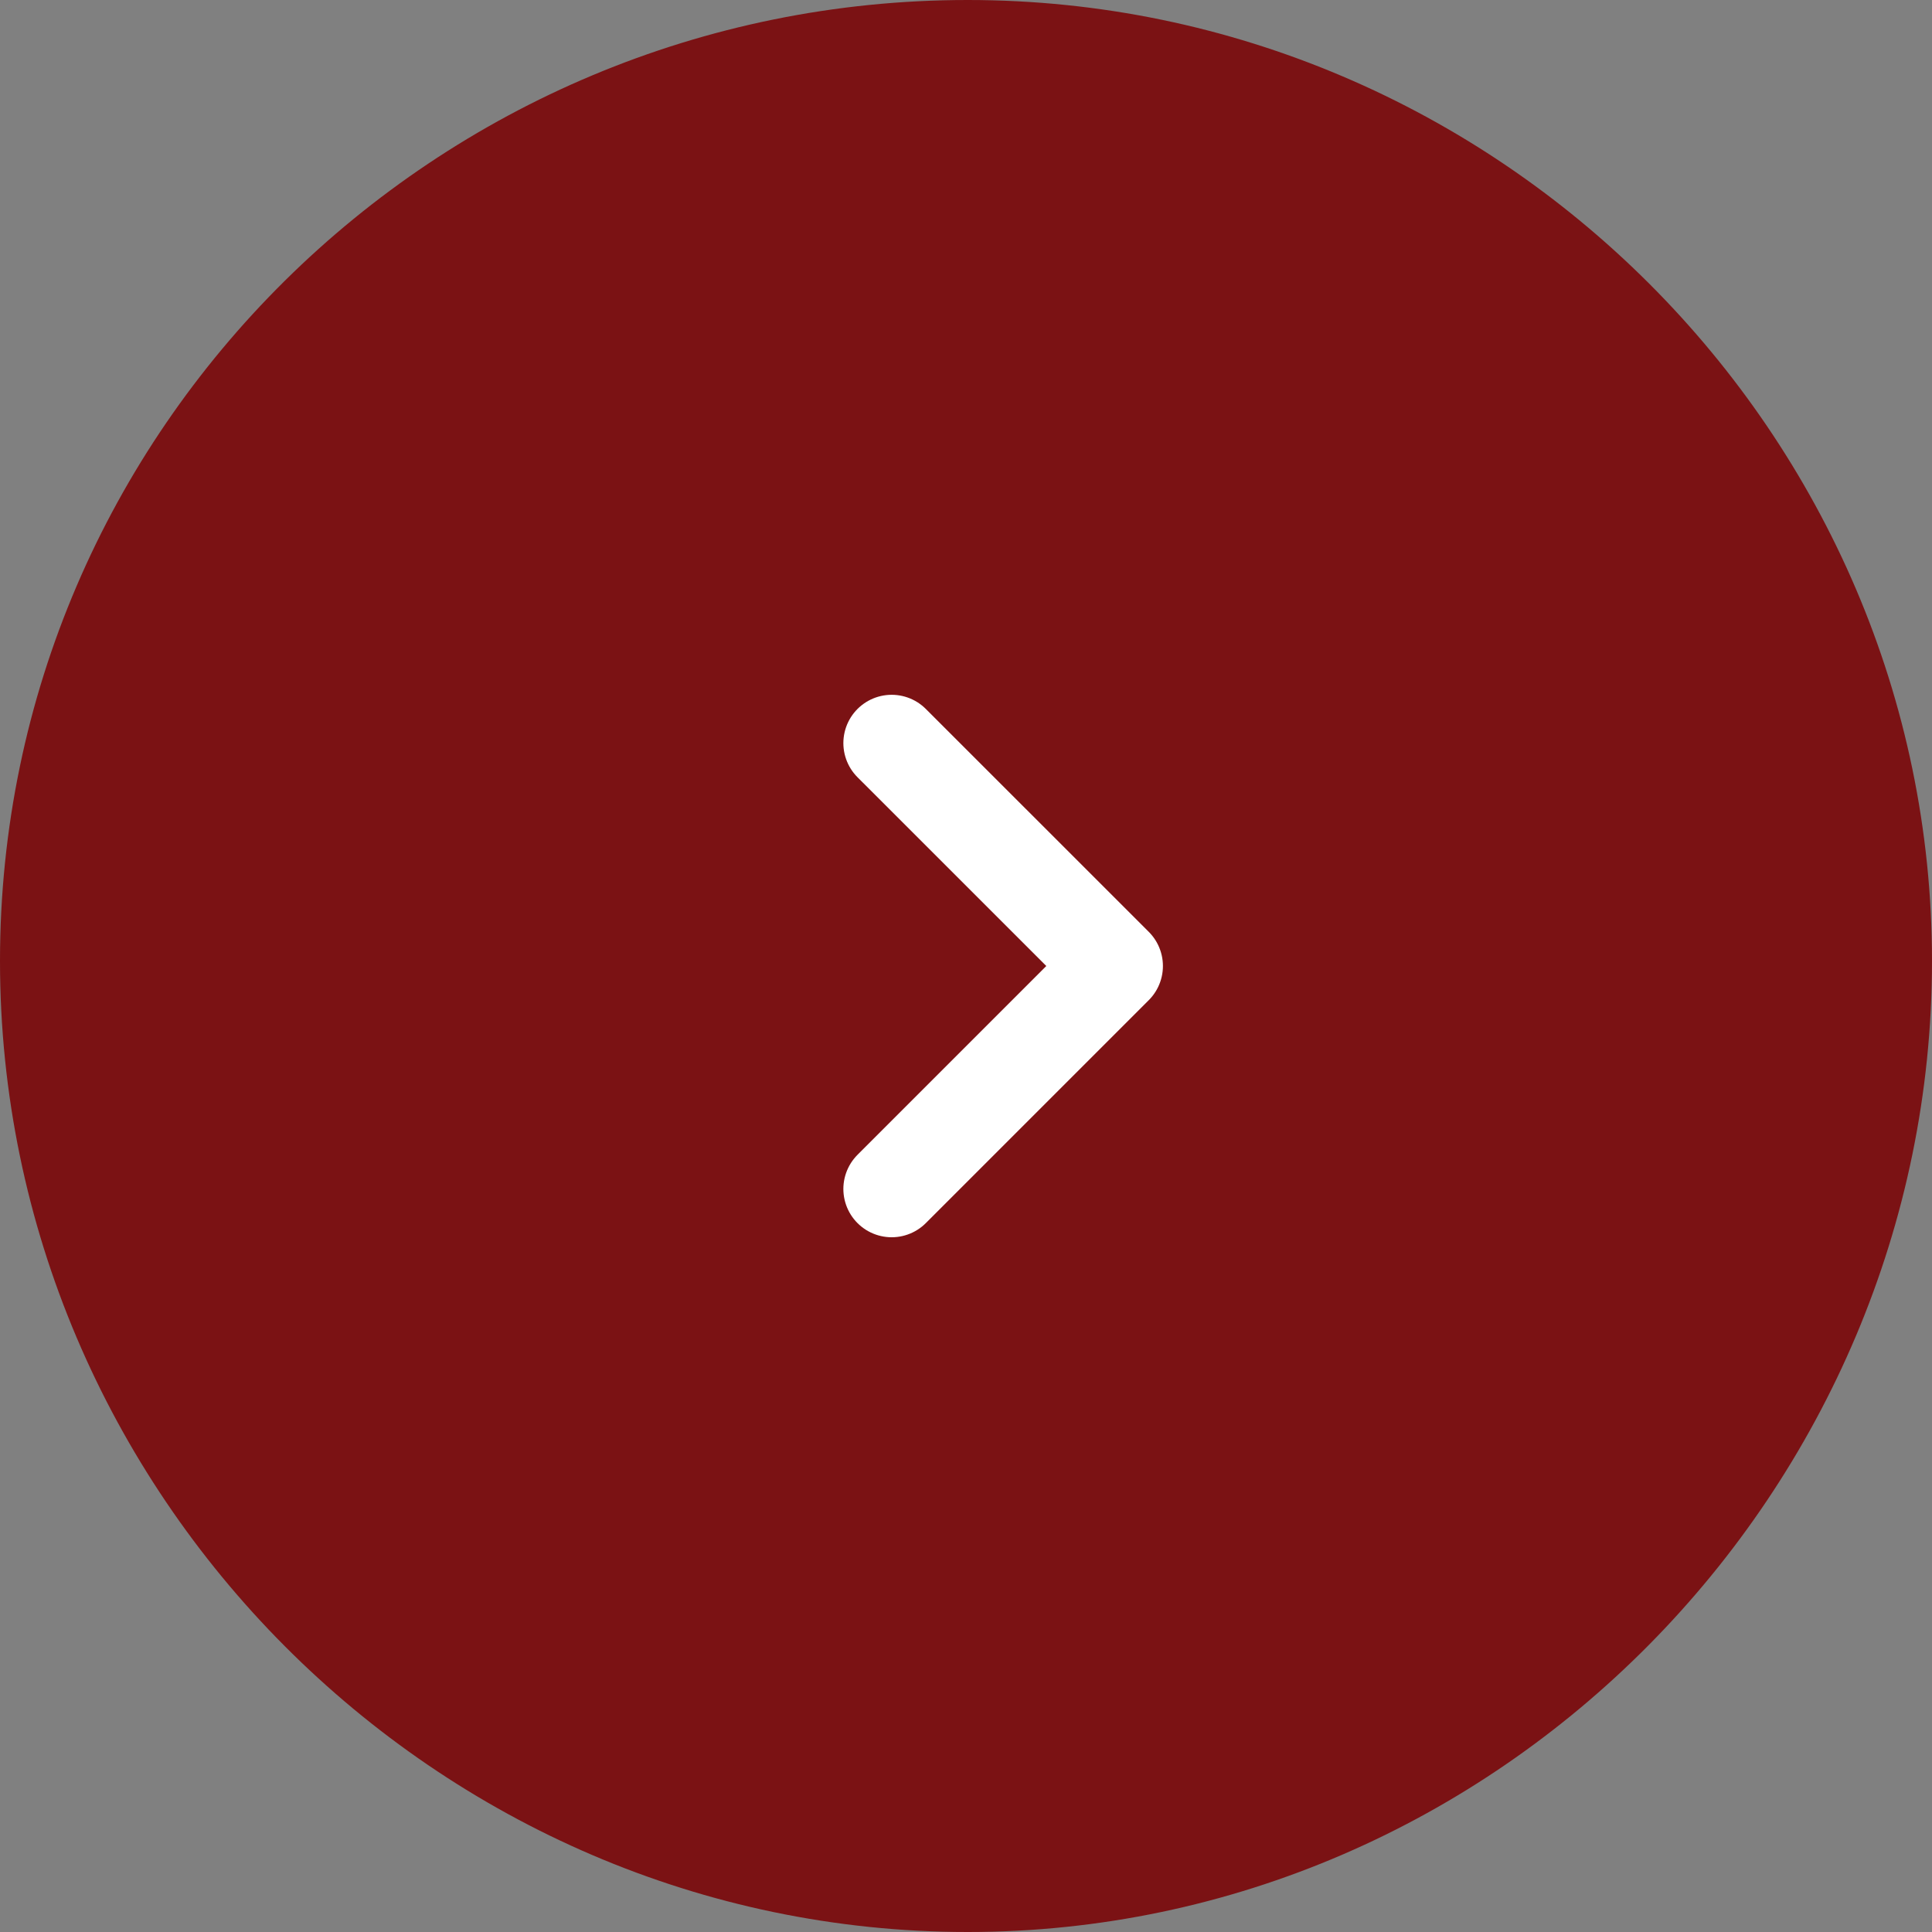 <svg xmlns="http://www.w3.org/2000/svg" width="40" height="40" fill="none"><rect width="100%" height="100%" fill="#808080" stroke="none"/><path fill="#7B1214" d="M40 19.896C40 30.849 31.026 40 20.035 40 9.043 40 0 30.919 0 19.896S9.043 0 20.035 0C31.026 0 40 9.012 40 19.896"/><path stroke="#fff" stroke-linecap="round" stroke-linejoin="round" stroke-width="2" d="M18.461 15.385 23.077 20l-4.616 4.616"/></svg>